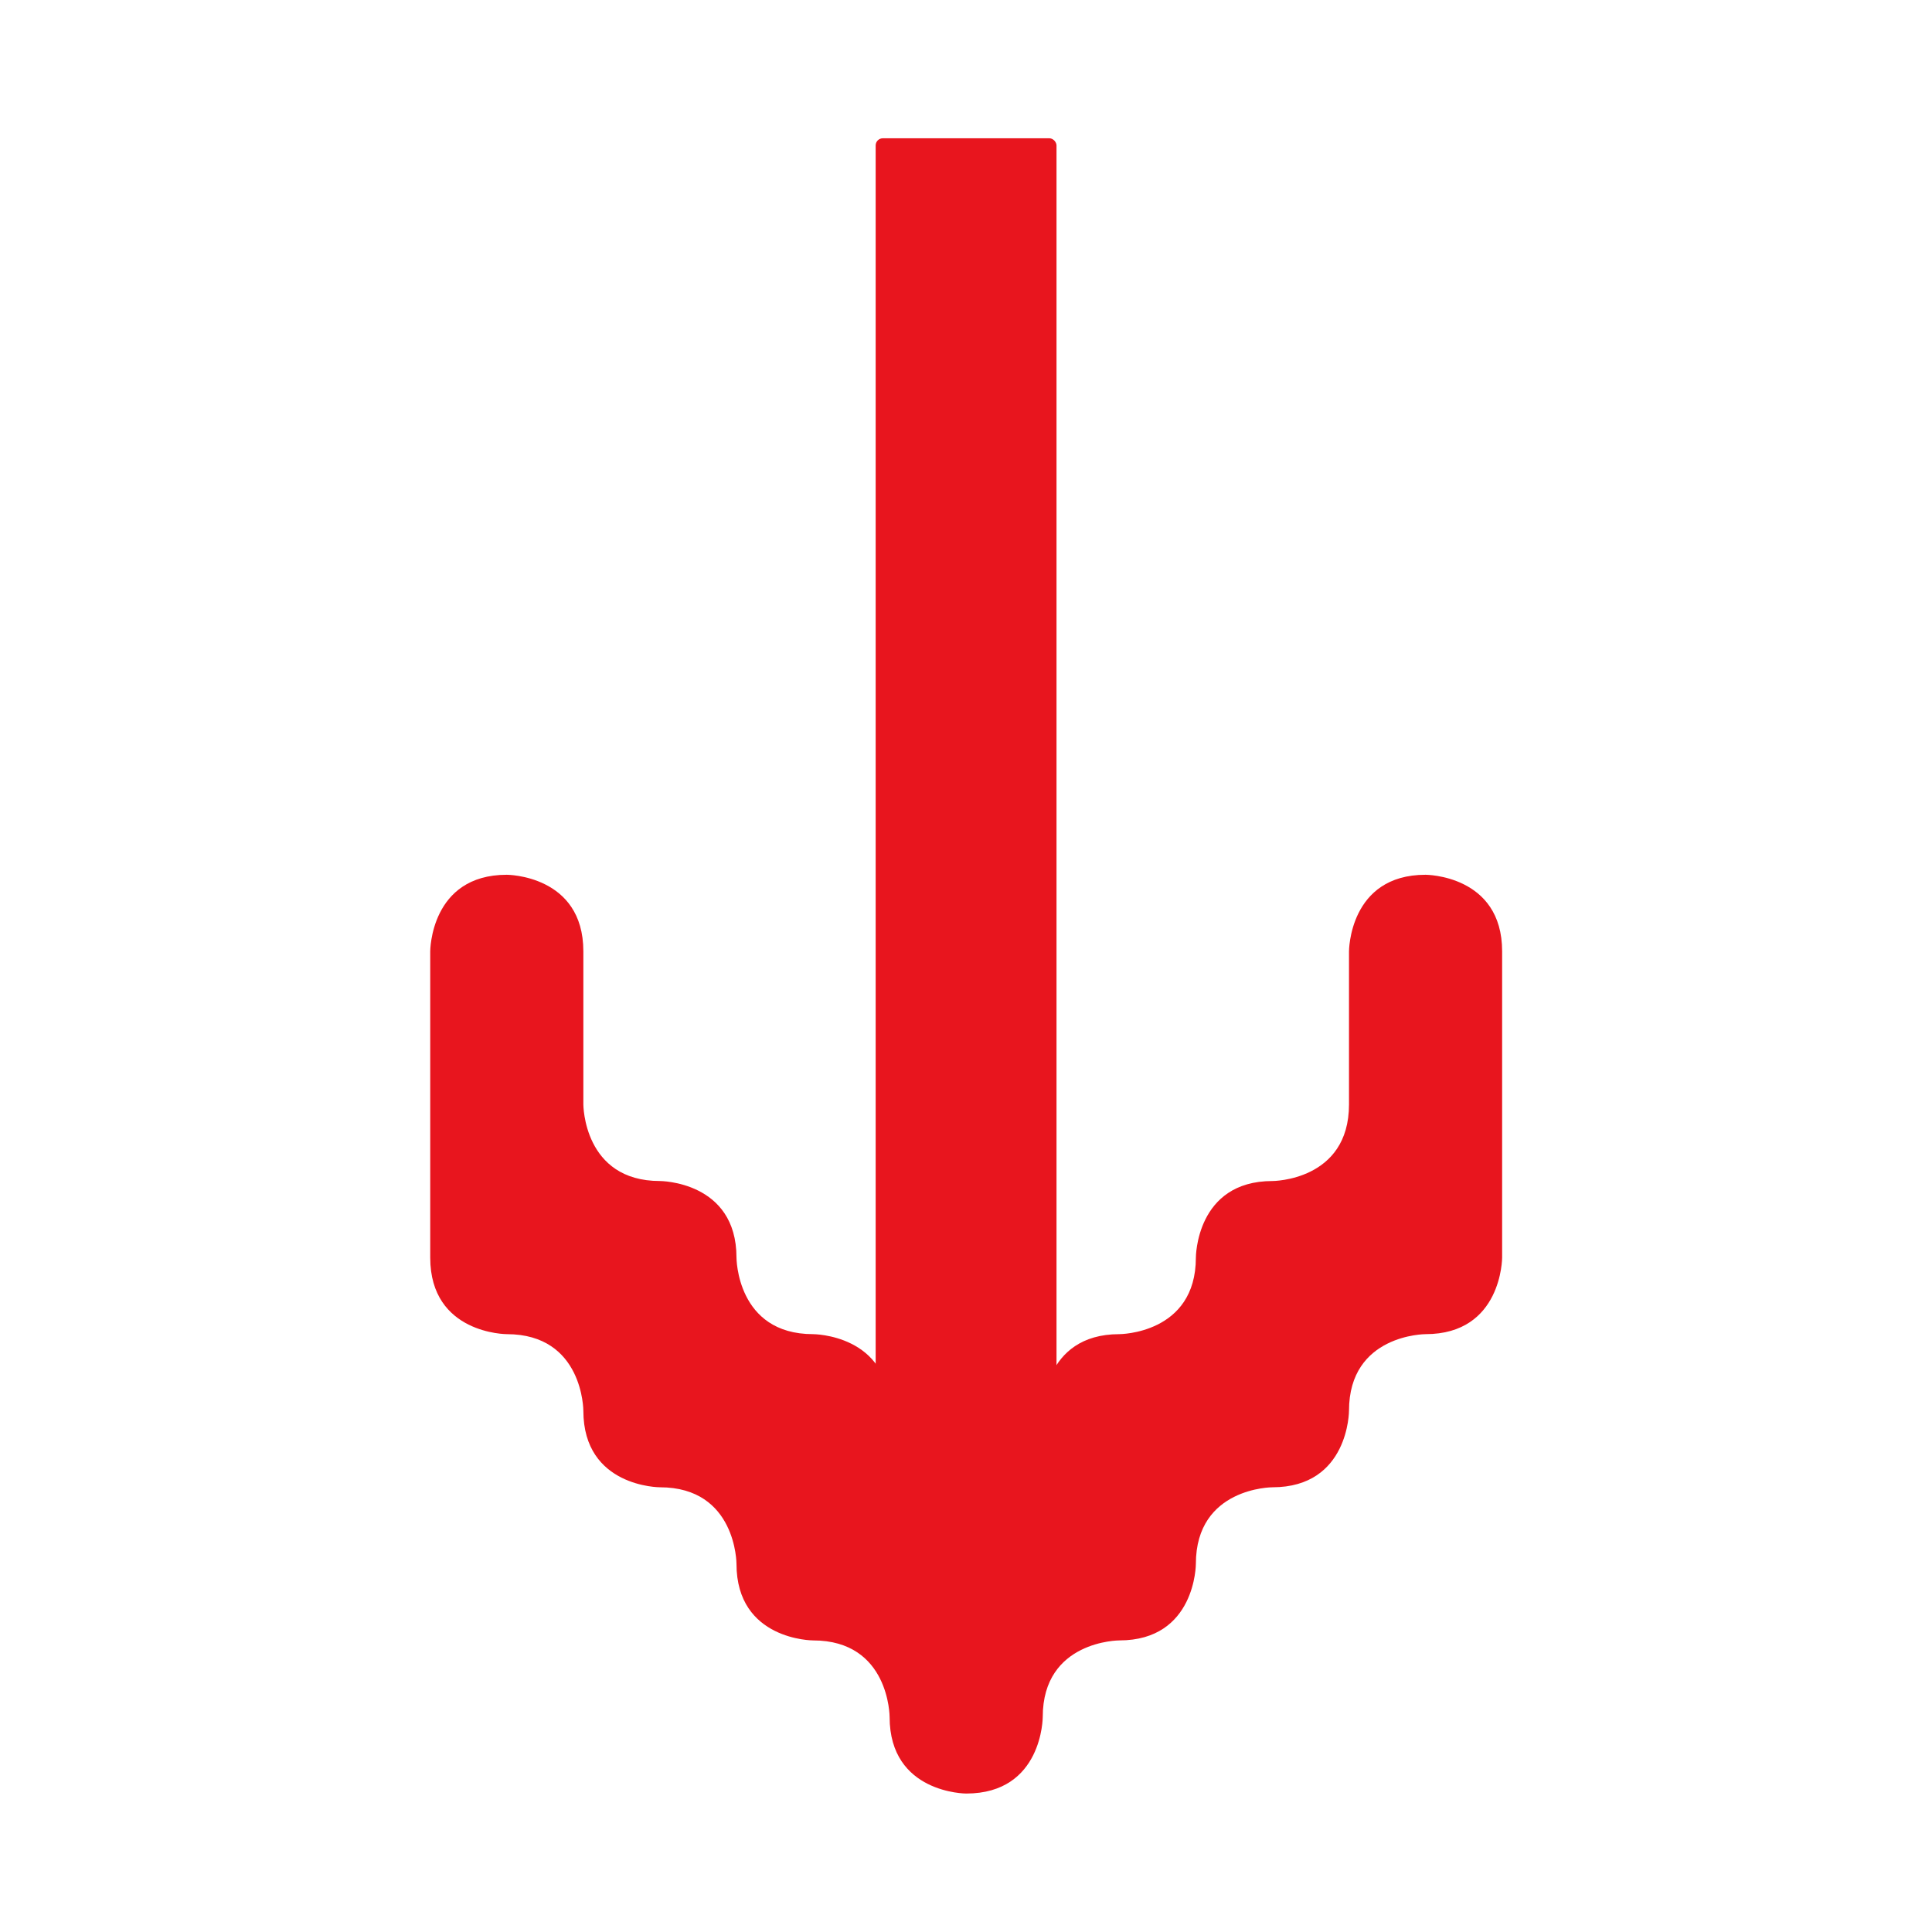 <?xml version="1.0" encoding="UTF-8"?>
<svg id="Capa_1" xmlns="http://www.w3.org/2000/svg" version="1.1" viewBox="0 0 1080 1080">
  <!-- Generator: Adobe Illustrator 29.2.1, SVG Export Plug-In . SVG Version: 2.1.0 Build 116)  -->
  <defs>
    <style>
      .st0 {
        fill: #e8151e;
      }
    </style>
  </defs>
  <path class="st0" d="M839.7,703s0,42.8-42.8,42.8h0s-42.8,0-42.8,42.8h0s0,42.8-42.8,42.8h0s-42.8,0-42.8,42.8h0s0,42.8-42.8,42.8h0s-42.8,0-42.8,42.8h0s0,42.8-42.8,42.8h0s-42.8,0-42.8-42.8h0s0-42.8-42.8-42.8h0s-42.8,0-42.8-42.8h0s0-42.8-42.8-42.8h0s-42.8,0-42.8-42.8h0s0-42.8-42.8-42.8h0s-42.8,0-42.8-42.8v-171.2s0-42.8,42.8-42.8h0s42.8,0,42.8,42.8v85.6s0,42.8,42.8,42.8h0s42.8,0,42.8,42.8h0s0,42.8,42.8,42.8h0s42.8,0,42.8,42.8h0s0,42.8,42.8,42.8h0s42.8,0,42.8-42.8h0s0-42.8,42.8-42.8h0s42.8,0,42.8-42.8h0s0-42.8,42.8-42.8h0s42.8,0,42.8-42.8v-85.6s0-42.8,42.8-42.8h0s42.8,0,42.8,42.8v171.2Z"/>
  <rect class="st0" x="489.5" y="77.3" width="101.1" height="786.2" rx="4" ry="4"/>
</svg>